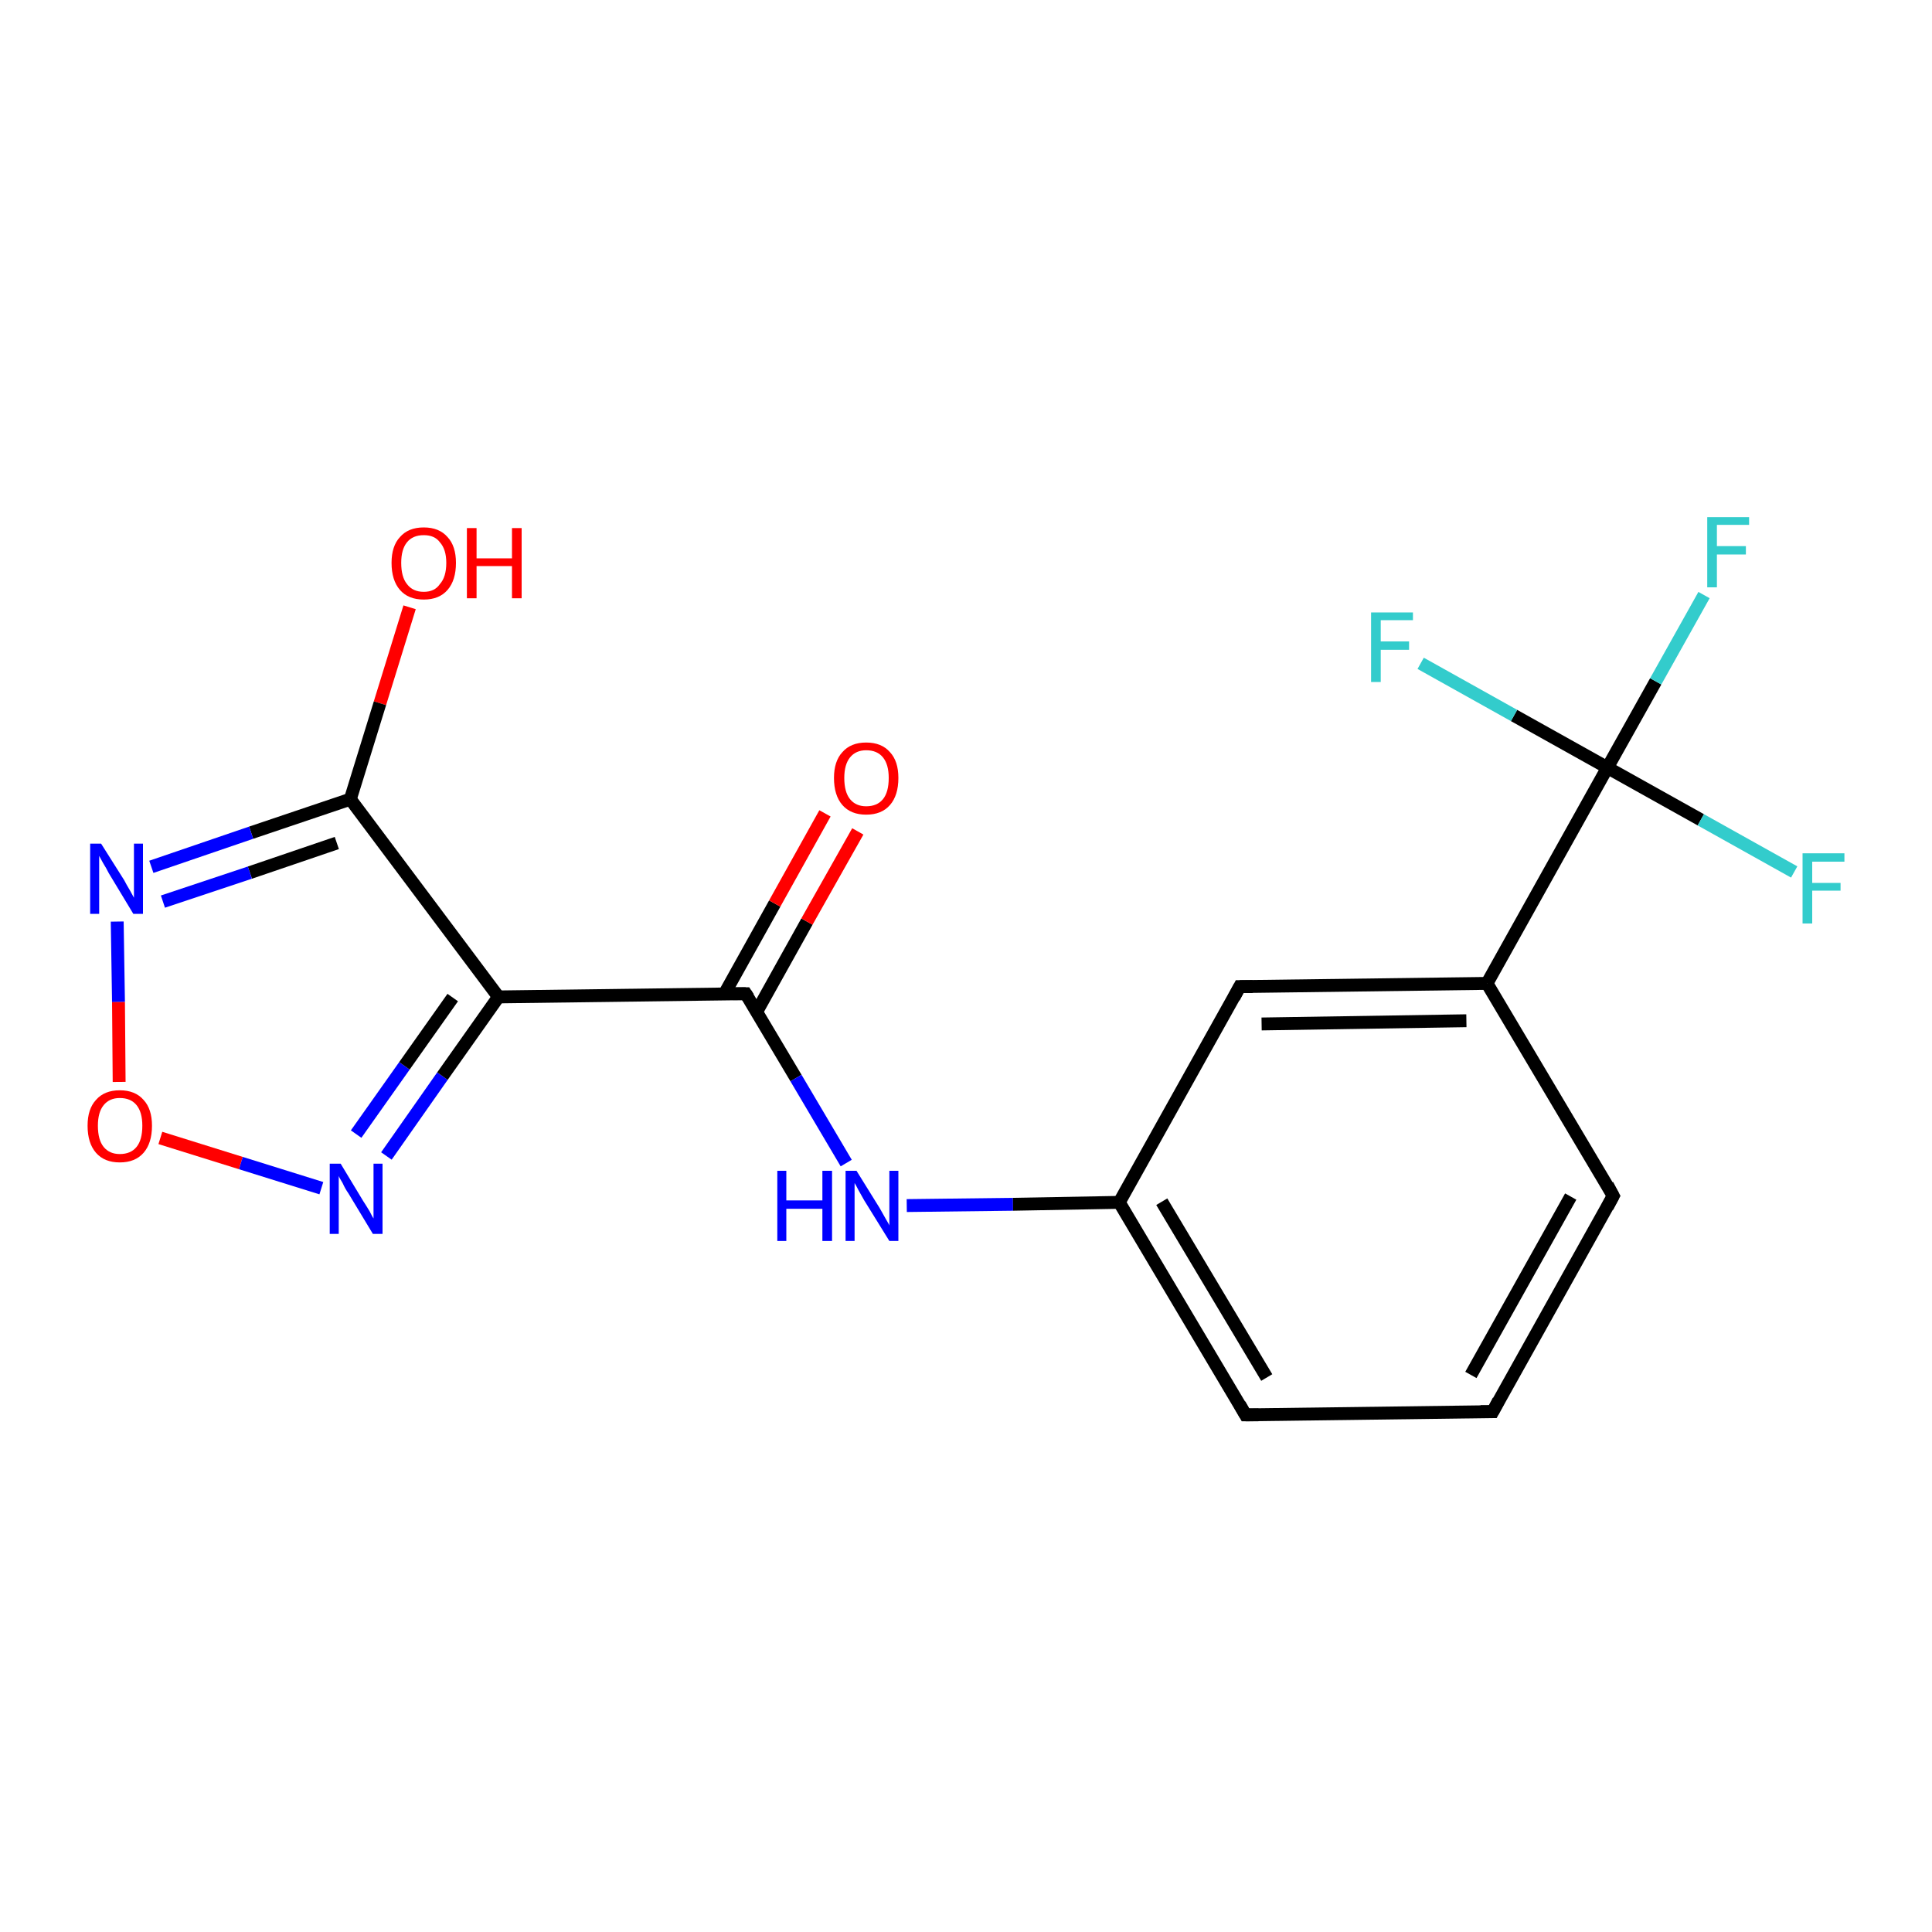 <?xml version='1.0' encoding='iso-8859-1'?>
<svg version='1.1' baseProfile='full'
              xmlns='http://www.w3.org/2000/svg'
                      xmlns:rdkit='http://www.rdkit.org/xml'
                      xmlns:xlink='http://www.w3.org/1999/xlink'
                  xml:space='preserve'
width='300px' height='300px' viewBox='0 0 300 300'>
<!-- END OF HEADER -->
<rect style='opacity:1.0;fill:#FFFFFF;stroke:none' width='300.0' height='300.0' x='0.0' y='0.0'> </rect>
<path class='bond-0 atom-0 atom-1' d='M 63.6,94.3 L 59.0,109.2' style='fill:none;fill-rule:evenodd;stroke:#FF0000;stroke-width:2.0px;stroke-linecap:butt;stroke-linejoin:miter;stroke-opacity:1' />
<path class='bond-0 atom-0 atom-1' d='M 59.0,109.2 L 54.4,124.1' style='fill:none;fill-rule:evenodd;stroke:#000000;stroke-width:2.0px;stroke-linecap:butt;stroke-linejoin:miter;stroke-opacity:1' />
<path class='bond-1 atom-1 atom-2' d='M 54.4,124.1 L 39.0,129.3' style='fill:none;fill-rule:evenodd;stroke:#000000;stroke-width:2.0px;stroke-linecap:butt;stroke-linejoin:miter;stroke-opacity:1' />
<path class='bond-1 atom-1 atom-2' d='M 39.0,129.3 L 23.5,134.6' style='fill:none;fill-rule:evenodd;stroke:#0000FF;stroke-width:2.0px;stroke-linecap:butt;stroke-linejoin:miter;stroke-opacity:1' />
<path class='bond-1 atom-1 atom-2' d='M 52.3,130.9 L 38.8,135.5' style='fill:none;fill-rule:evenodd;stroke:#000000;stroke-width:2.0px;stroke-linecap:butt;stroke-linejoin:miter;stroke-opacity:1' />
<path class='bond-1 atom-1 atom-2' d='M 38.8,135.5 L 25.3,140.0' style='fill:none;fill-rule:evenodd;stroke:#0000FF;stroke-width:2.0px;stroke-linecap:butt;stroke-linejoin:miter;stroke-opacity:1' />
<path class='bond-2 atom-2 atom-3' d='M 18.2,143.1 L 18.4,155.6' style='fill:none;fill-rule:evenodd;stroke:#0000FF;stroke-width:2.0px;stroke-linecap:butt;stroke-linejoin:miter;stroke-opacity:1' />
<path class='bond-2 atom-2 atom-3' d='M 18.4,155.6 L 18.5,168.0' style='fill:none;fill-rule:evenodd;stroke:#FF0000;stroke-width:2.0px;stroke-linecap:butt;stroke-linejoin:miter;stroke-opacity:1' />
<path class='bond-3 atom-3 atom-4' d='M 24.9,176.7 L 37.4,180.6' style='fill:none;fill-rule:evenodd;stroke:#FF0000;stroke-width:2.0px;stroke-linecap:butt;stroke-linejoin:miter;stroke-opacity:1' />
<path class='bond-3 atom-3 atom-4' d='M 37.4,180.6 L 49.9,184.5' style='fill:none;fill-rule:evenodd;stroke:#0000FF;stroke-width:2.0px;stroke-linecap:butt;stroke-linejoin:miter;stroke-opacity:1' />
<path class='bond-4 atom-4 atom-5' d='M 60.0,179.5 L 68.7,167.1' style='fill:none;fill-rule:evenodd;stroke:#0000FF;stroke-width:2.0px;stroke-linecap:butt;stroke-linejoin:miter;stroke-opacity:1' />
<path class='bond-4 atom-4 atom-5' d='M 68.7,167.1 L 77.4,154.8' style='fill:none;fill-rule:evenodd;stroke:#000000;stroke-width:2.0px;stroke-linecap:butt;stroke-linejoin:miter;stroke-opacity:1' />
<path class='bond-4 atom-4 atom-5' d='M 55.3,176.1 L 62.8,165.5' style='fill:none;fill-rule:evenodd;stroke:#0000FF;stroke-width:2.0px;stroke-linecap:butt;stroke-linejoin:miter;stroke-opacity:1' />
<path class='bond-4 atom-4 atom-5' d='M 62.8,165.5 L 70.3,154.9' style='fill:none;fill-rule:evenodd;stroke:#000000;stroke-width:2.0px;stroke-linecap:butt;stroke-linejoin:miter;stroke-opacity:1' />
<path class='bond-5 atom-5 atom-6' d='M 77.4,154.8 L 115.8,154.3' style='fill:none;fill-rule:evenodd;stroke:#000000;stroke-width:2.0px;stroke-linecap:butt;stroke-linejoin:miter;stroke-opacity:1' />
<path class='bond-6 atom-6 atom-7' d='M 117.5,157.1 L 125.3,143.1' style='fill:none;fill-rule:evenodd;stroke:#000000;stroke-width:2.0px;stroke-linecap:butt;stroke-linejoin:miter;stroke-opacity:1' />
<path class='bond-6 atom-6 atom-7' d='M 125.3,143.1 L 133.2,129.1' style='fill:none;fill-rule:evenodd;stroke:#FF0000;stroke-width:2.0px;stroke-linecap:butt;stroke-linejoin:miter;stroke-opacity:1' />
<path class='bond-6 atom-6 atom-7' d='M 112.5,154.3 L 120.3,140.3' style='fill:none;fill-rule:evenodd;stroke:#000000;stroke-width:2.0px;stroke-linecap:butt;stroke-linejoin:miter;stroke-opacity:1' />
<path class='bond-6 atom-6 atom-7' d='M 120.3,140.3 L 128.1,126.3' style='fill:none;fill-rule:evenodd;stroke:#FF0000;stroke-width:2.0px;stroke-linecap:butt;stroke-linejoin:miter;stroke-opacity:1' />
<path class='bond-7 atom-6 atom-8' d='M 115.8,154.3 L 123.6,167.4' style='fill:none;fill-rule:evenodd;stroke:#000000;stroke-width:2.0px;stroke-linecap:butt;stroke-linejoin:miter;stroke-opacity:1' />
<path class='bond-7 atom-6 atom-8' d='M 123.6,167.4 L 131.4,180.6' style='fill:none;fill-rule:evenodd;stroke:#0000FF;stroke-width:2.0px;stroke-linecap:butt;stroke-linejoin:miter;stroke-opacity:1' />
<path class='bond-8 atom-8 atom-9' d='M 140.8,187.2 L 157.3,187.0' style='fill:none;fill-rule:evenodd;stroke:#0000FF;stroke-width:2.0px;stroke-linecap:butt;stroke-linejoin:miter;stroke-opacity:1' />
<path class='bond-8 atom-8 atom-9' d='M 157.3,187.0 L 173.8,186.7' style='fill:none;fill-rule:evenodd;stroke:#000000;stroke-width:2.0px;stroke-linecap:butt;stroke-linejoin:miter;stroke-opacity:1' />
<path class='bond-9 atom-9 atom-10' d='M 173.8,186.7 L 193.4,219.7' style='fill:none;fill-rule:evenodd;stroke:#000000;stroke-width:2.0px;stroke-linecap:butt;stroke-linejoin:miter;stroke-opacity:1' />
<path class='bond-9 atom-9 atom-10' d='M 180.4,186.6 L 196.7,213.9' style='fill:none;fill-rule:evenodd;stroke:#000000;stroke-width:2.0px;stroke-linecap:butt;stroke-linejoin:miter;stroke-opacity:1' />
<path class='bond-10 atom-10 atom-11' d='M 193.4,219.7 L 231.8,219.2' style='fill:none;fill-rule:evenodd;stroke:#000000;stroke-width:2.0px;stroke-linecap:butt;stroke-linejoin:miter;stroke-opacity:1' />
<path class='bond-11 atom-11 atom-12' d='M 231.8,219.2 L 250.5,185.7' style='fill:none;fill-rule:evenodd;stroke:#000000;stroke-width:2.0px;stroke-linecap:butt;stroke-linejoin:miter;stroke-opacity:1' />
<path class='bond-11 atom-11 atom-12' d='M 228.4,213.5 L 243.9,185.8' style='fill:none;fill-rule:evenodd;stroke:#000000;stroke-width:2.0px;stroke-linecap:butt;stroke-linejoin:miter;stroke-opacity:1' />
<path class='bond-12 atom-12 atom-13' d='M 250.5,185.7 L 230.9,152.7' style='fill:none;fill-rule:evenodd;stroke:#000000;stroke-width:2.0px;stroke-linecap:butt;stroke-linejoin:miter;stroke-opacity:1' />
<path class='bond-13 atom-13 atom-14' d='M 230.9,152.7 L 192.5,153.2' style='fill:none;fill-rule:evenodd;stroke:#000000;stroke-width:2.0px;stroke-linecap:butt;stroke-linejoin:miter;stroke-opacity:1' />
<path class='bond-13 atom-13 atom-14' d='M 227.7,158.5 L 195.9,159.0' style='fill:none;fill-rule:evenodd;stroke:#000000;stroke-width:2.0px;stroke-linecap:butt;stroke-linejoin:miter;stroke-opacity:1' />
<path class='bond-14 atom-13 atom-15' d='M 230.9,152.7 L 249.6,119.2' style='fill:none;fill-rule:evenodd;stroke:#000000;stroke-width:2.0px;stroke-linecap:butt;stroke-linejoin:miter;stroke-opacity:1' />
<path class='bond-15 atom-15 atom-16' d='M 249.6,119.2 L 257.1,105.8' style='fill:none;fill-rule:evenodd;stroke:#000000;stroke-width:2.0px;stroke-linecap:butt;stroke-linejoin:miter;stroke-opacity:1' />
<path class='bond-15 atom-15 atom-16' d='M 257.1,105.8 L 264.6,92.4' style='fill:none;fill-rule:evenodd;stroke:#33CCCC;stroke-width:2.0px;stroke-linecap:butt;stroke-linejoin:miter;stroke-opacity:1' />
<path class='bond-16 atom-15 atom-17' d='M 249.6,119.2 L 264.1,127.3' style='fill:none;fill-rule:evenodd;stroke:#000000;stroke-width:2.0px;stroke-linecap:butt;stroke-linejoin:miter;stroke-opacity:1' />
<path class='bond-16 atom-15 atom-17' d='M 264.1,127.3 L 278.6,135.4' style='fill:none;fill-rule:evenodd;stroke:#33CCCC;stroke-width:2.0px;stroke-linecap:butt;stroke-linejoin:miter;stroke-opacity:1' />
<path class='bond-17 atom-15 atom-18' d='M 249.6,119.2 L 235.1,111.1' style='fill:none;fill-rule:evenodd;stroke:#000000;stroke-width:2.0px;stroke-linecap:butt;stroke-linejoin:miter;stroke-opacity:1' />
<path class='bond-17 atom-15 atom-18' d='M 235.1,111.1 L 220.6,103.0' style='fill:none;fill-rule:evenodd;stroke:#33CCCC;stroke-width:2.0px;stroke-linecap:butt;stroke-linejoin:miter;stroke-opacity:1' />
<path class='bond-18 atom-5 atom-1' d='M 77.4,154.8 L 54.4,124.1' style='fill:none;fill-rule:evenodd;stroke:#000000;stroke-width:2.0px;stroke-linecap:butt;stroke-linejoin:miter;stroke-opacity:1' />
<path class='bond-19 atom-14 atom-9' d='M 192.5,153.2 L 173.8,186.7' style='fill:none;fill-rule:evenodd;stroke:#000000;stroke-width:2.0px;stroke-linecap:butt;stroke-linejoin:miter;stroke-opacity:1' />
<path d='M 113.9,154.3 L 115.8,154.3 L 116.2,154.9' style='fill:none;stroke:#000000;stroke-width:2.0px;stroke-linecap:butt;stroke-linejoin:miter;stroke-opacity:1;' />
<path d='M 192.5,218.1 L 193.4,219.7 L 195.4,219.7' style='fill:none;stroke:#000000;stroke-width:2.0px;stroke-linecap:butt;stroke-linejoin:miter;stroke-opacity:1;' />
<path d='M 229.9,219.2 L 231.8,219.2 L 232.7,217.5' style='fill:none;stroke:#000000;stroke-width:2.0px;stroke-linecap:butt;stroke-linejoin:miter;stroke-opacity:1;' />
<path d='M 249.6,187.4 L 250.5,185.7 L 249.6,184.0' style='fill:none;stroke:#000000;stroke-width:2.0px;stroke-linecap:butt;stroke-linejoin:miter;stroke-opacity:1;' />
<path d='M 194.5,153.2 L 192.5,153.2 L 191.6,154.9' style='fill:none;stroke:#000000;stroke-width:2.0px;stroke-linecap:butt;stroke-linejoin:miter;stroke-opacity:1;' />
<path class='atom-0' d='M 60.8 87.4
Q 60.8 84.8, 62.1 83.4
Q 63.4 81.9, 65.8 81.9
Q 68.2 81.9, 69.5 83.4
Q 70.8 84.8, 70.8 87.4
Q 70.8 90.1, 69.5 91.6
Q 68.2 93.1, 65.8 93.1
Q 63.4 93.1, 62.1 91.6
Q 60.8 90.1, 60.8 87.4
M 65.8 91.9
Q 67.5 91.9, 68.3 90.7
Q 69.3 89.6, 69.3 87.4
Q 69.3 85.3, 68.3 84.2
Q 67.5 83.1, 65.8 83.1
Q 64.1 83.1, 63.2 84.2
Q 62.3 85.3, 62.3 87.4
Q 62.3 89.6, 63.2 90.7
Q 64.1 91.9, 65.8 91.9
' fill='#FF0000'/>
<path class='atom-0' d='M 72.5 82.0
L 74.0 82.0
L 74.0 86.7
L 79.5 86.7
L 79.5 82.0
L 81.0 82.0
L 81.0 92.9
L 79.5 92.9
L 79.5 87.9
L 74.0 87.9
L 74.0 92.9
L 72.5 92.9
L 72.5 82.0
' fill='#FF0000'/>
<path class='atom-2' d='M 15.7 131.0
L 19.3 136.7
Q 19.6 137.3, 20.2 138.3
Q 20.8 139.4, 20.8 139.4
L 20.8 131.0
L 22.2 131.0
L 22.2 141.9
L 20.7 141.9
L 16.9 135.6
Q 16.5 134.8, 16.0 134.0
Q 15.5 133.1, 15.4 132.9
L 15.4 141.9
L 14.0 141.9
L 14.0 131.0
L 15.7 131.0
' fill='#0000FF'/>
<path class='atom-3' d='M 13.6 174.8
Q 13.6 172.2, 14.9 170.8
Q 16.2 169.3, 18.6 169.3
Q 21.0 169.3, 22.3 170.8
Q 23.6 172.2, 23.6 174.8
Q 23.6 177.5, 22.3 179.0
Q 21.0 180.5, 18.6 180.5
Q 16.2 180.5, 14.9 179.0
Q 13.6 177.5, 13.6 174.8
M 18.6 179.2
Q 20.3 179.2, 21.2 178.1
Q 22.1 177.0, 22.1 174.8
Q 22.1 172.7, 21.2 171.6
Q 20.3 170.5, 18.6 170.5
Q 17.0 170.5, 16.1 171.6
Q 15.2 172.7, 15.2 174.8
Q 15.2 177.0, 16.1 178.1
Q 17.0 179.2, 18.6 179.2
' fill='#FF0000'/>
<path class='atom-4' d='M 52.9 180.7
L 56.4 186.5
Q 56.8 187.1, 57.4 188.1
Q 57.9 189.1, 58.0 189.2
L 58.0 180.7
L 59.4 180.7
L 59.4 191.6
L 57.9 191.6
L 54.1 185.3
Q 53.6 184.6, 53.2 183.7
Q 52.7 182.9, 52.6 182.6
L 52.6 191.6
L 51.2 191.6
L 51.2 180.7
L 52.9 180.7
' fill='#0000FF'/>
<path class='atom-7' d='M 129.5 120.8
Q 129.5 118.2, 130.8 116.8
Q 132.1 115.3, 134.5 115.3
Q 136.9 115.3, 138.2 116.8
Q 139.5 118.2, 139.5 120.8
Q 139.5 123.5, 138.2 125.0
Q 136.9 126.5, 134.5 126.5
Q 132.1 126.5, 130.8 125.0
Q 129.5 123.5, 129.5 120.8
M 134.5 125.2
Q 136.2 125.2, 137.1 124.1
Q 138.0 123.0, 138.0 120.8
Q 138.0 118.7, 137.1 117.6
Q 136.2 116.5, 134.5 116.5
Q 132.9 116.5, 132.0 117.6
Q 131.1 118.7, 131.1 120.8
Q 131.1 123.0, 132.0 124.1
Q 132.9 125.2, 134.5 125.2
' fill='#FF0000'/>
<path class='atom-8' d='M 120.7 181.8
L 122.1 181.8
L 122.1 186.4
L 127.7 186.4
L 127.7 181.8
L 129.2 181.8
L 129.2 192.7
L 127.7 192.7
L 127.7 187.7
L 122.1 187.7
L 122.1 192.7
L 120.7 192.7
L 120.7 181.8
' fill='#0000FF'/>
<path class='atom-8' d='M 133.0 181.8
L 136.6 187.6
Q 136.9 188.1, 137.5 189.2
Q 138.1 190.2, 138.1 190.3
L 138.1 181.8
L 139.5 181.8
L 139.5 192.7
L 138.1 192.7
L 134.2 186.4
Q 133.8 185.7, 133.3 184.8
Q 132.9 184.0, 132.7 183.7
L 132.7 192.7
L 131.3 192.7
L 131.3 181.8
L 133.0 181.8
' fill='#0000FF'/>
<path class='atom-16' d='M 265.1 80.3
L 271.6 80.3
L 271.6 81.5
L 266.6 81.5
L 266.6 84.8
L 271.1 84.8
L 271.1 86.1
L 266.6 86.1
L 266.6 91.2
L 265.1 91.2
L 265.1 80.3
' fill='#33CCCC'/>
<path class='atom-17' d='M 279.9 132.5
L 286.4 132.5
L 286.4 133.8
L 281.4 133.8
L 281.4 137.1
L 285.8 137.1
L 285.8 138.3
L 281.4 138.3
L 281.4 143.4
L 279.9 143.4
L 279.9 132.5
' fill='#33CCCC'/>
<path class='atom-18' d='M 212.9 95.1
L 219.4 95.1
L 219.4 96.3
L 214.4 96.3
L 214.4 99.6
L 218.8 99.6
L 218.8 100.9
L 214.4 100.9
L 214.4 105.9
L 212.9 105.9
L 212.9 95.1
' fill='#33CCCC'/>
</svg>

